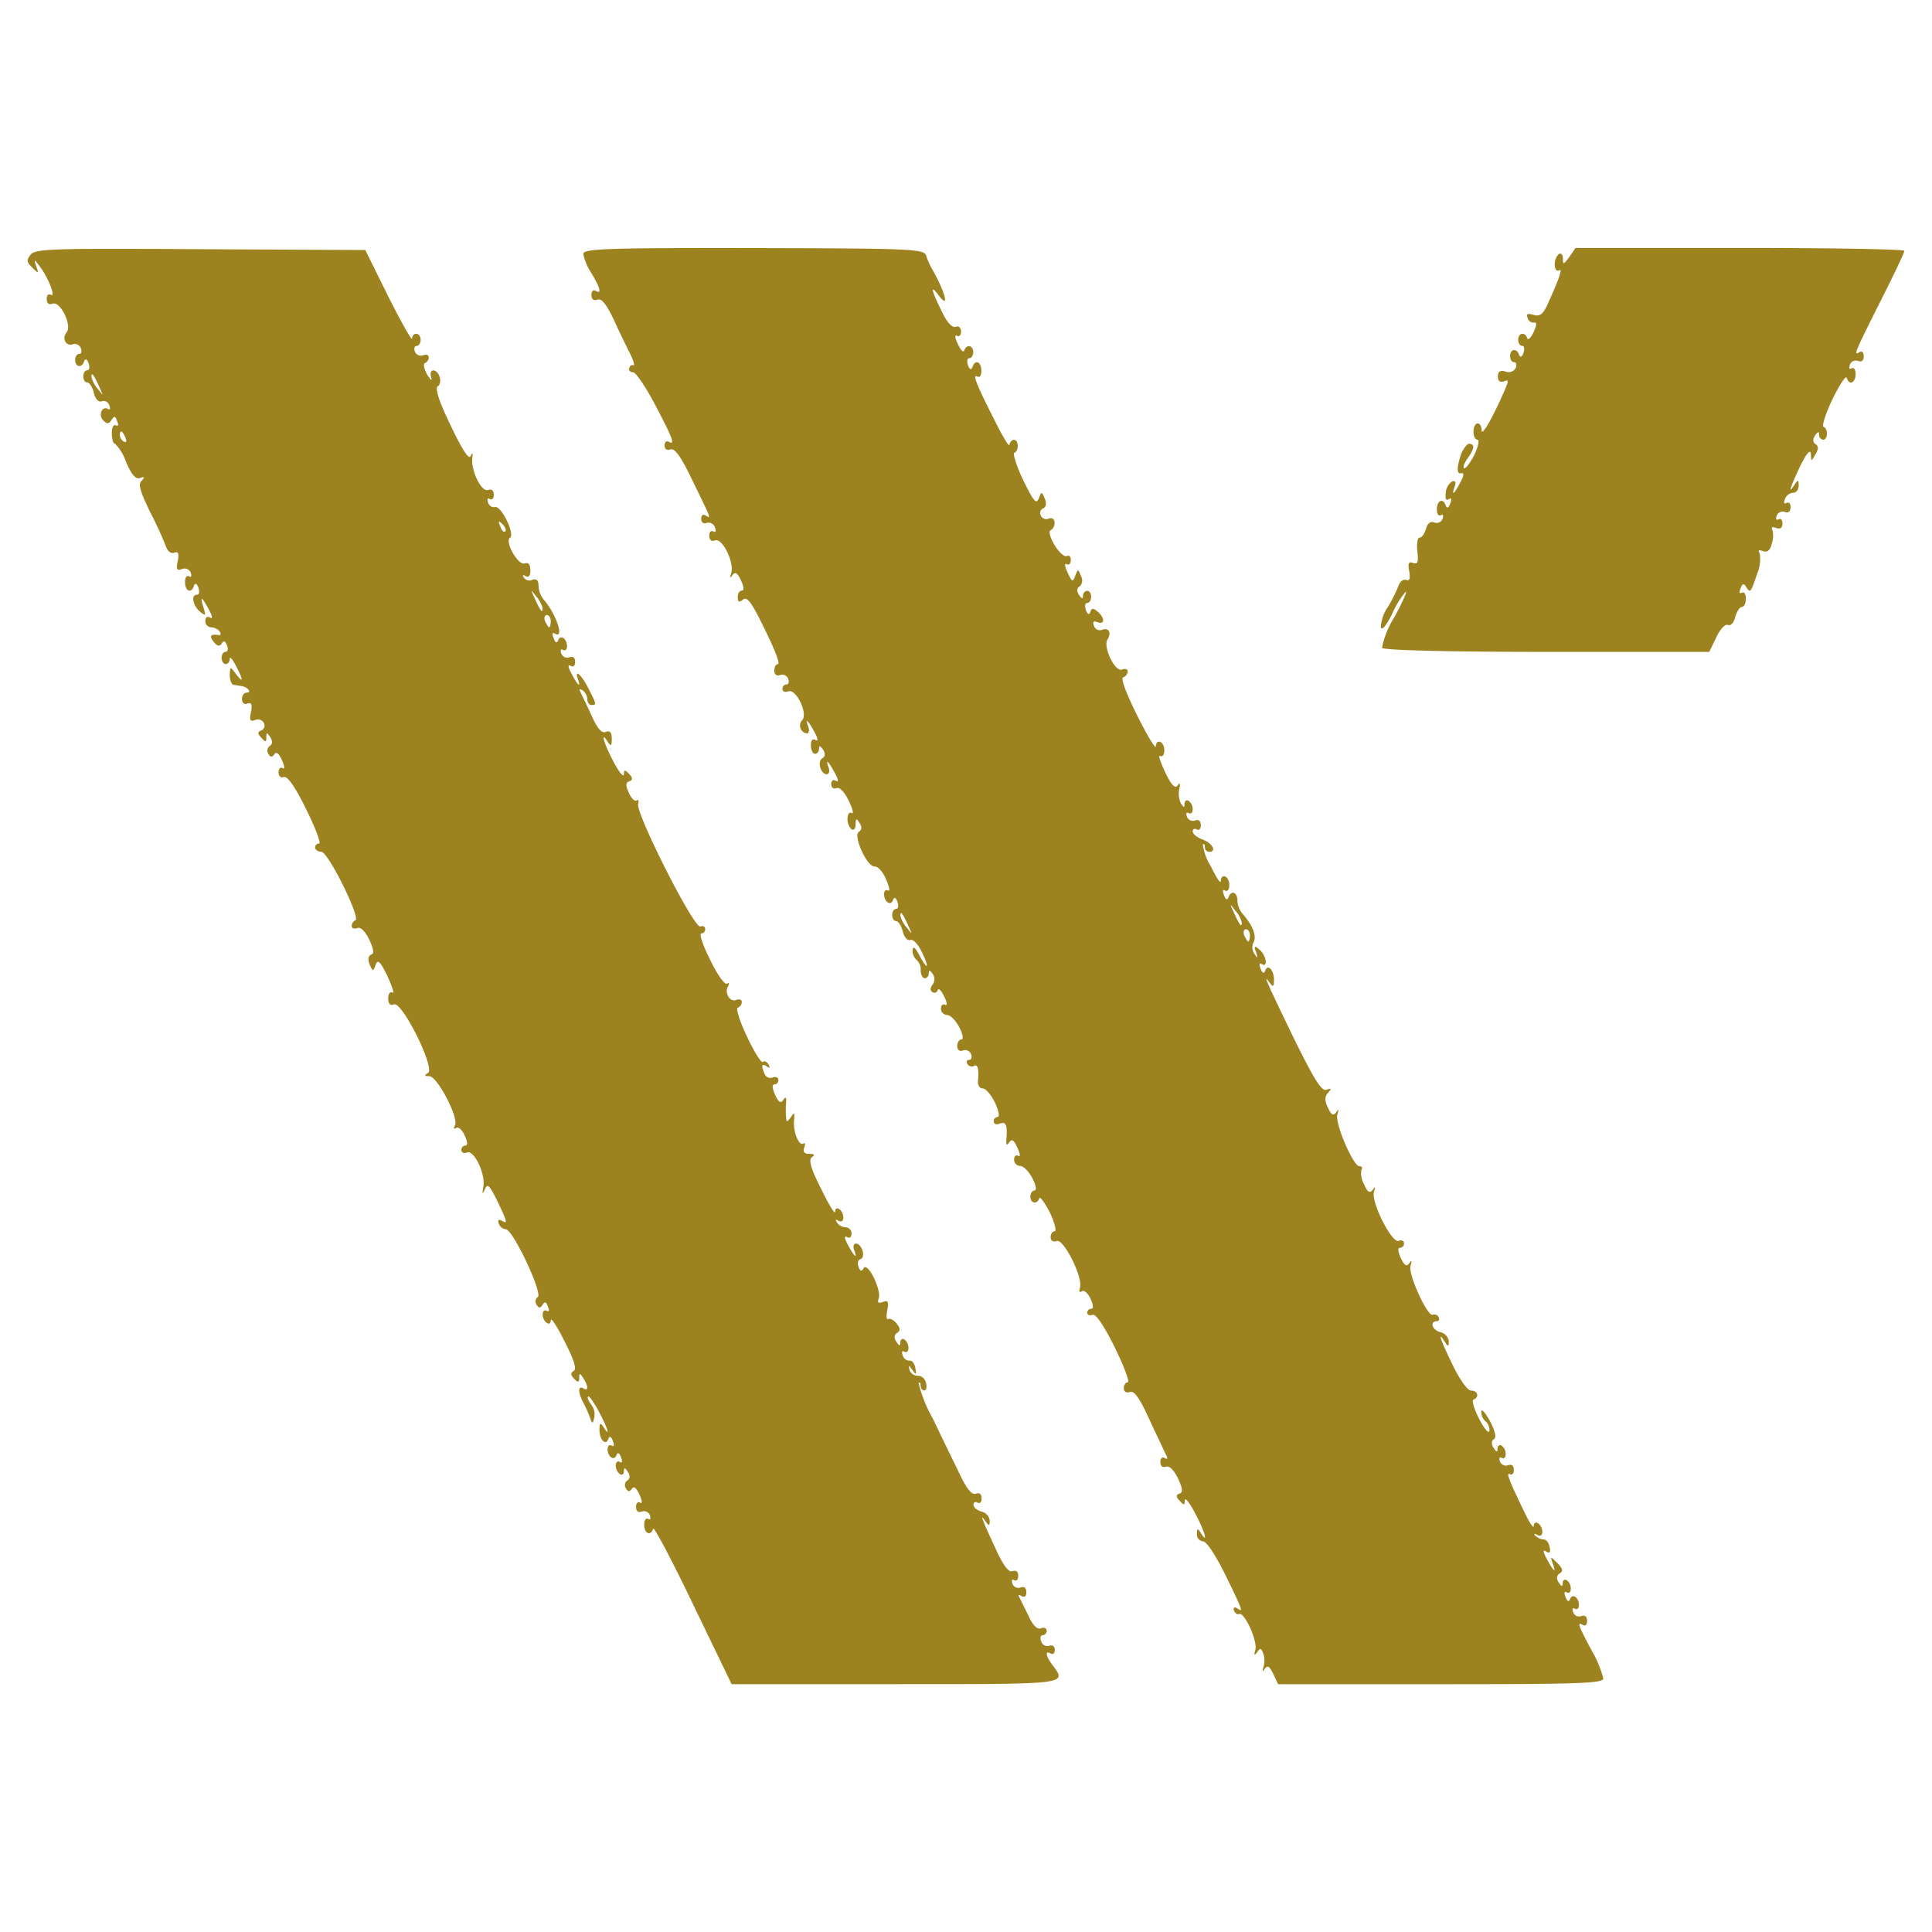 <svg xmlns="http://www.w3.org/2000/svg" version="1.1" xmlns:xlink="http://www.w3.org/1999/xlink" xmlns:svgjs="http://svgjs.com/svgjs" width="200" height="200"><svg xmlns="http://www.w3.org/2000/svg" width="200" height="200" viewBox="0 0 200 200">
  <g id="SvgjsG1004" data-name="Group 3482" transform="translate(-4572 4446)">
    <path id="SvgjsPath1003" data-name="Path 366" d="M53.642-412.2c-.463.591-.463.76.126,1.352.673.676.715.676.421-.127-.252-.76-.21-.76.421.085.884,1.183,1.641,3.21,1.094,2.872-.252-.127-.421.042-.421.422,0,.465.21.634.589.507.8-.338,2.062,2.239,1.473,2.957-.547.633-.042,1.521.673,1.225a.687.687,0,0,1,.8.422c.126.338.042.591-.168.591-.252,0-.421.3-.421.634,0,.76.715.845.926.127.126-.3.295-.253.463.211.126.38.084.718-.126.718-.252,0-.421.3-.421.634s.168.634.421.634c.21,0,.547.507.673,1.1.168.634.5.971.8.845a.63.63,0,0,1,.8.422c.126.338.084.507-.126.38-.631-.38-1.052.634-.5,1.183.379.38.589.38.842-.042.295-.465.421-.422.589.127.168.38.126.549-.126.422s-.421.211-.421.8.126,1.1.337,1.1a5,5,0,0,1,1.136,1.9c.589,1.352,1.01,1.816,1.473,1.647s.5-.085.126.3c-.379.338-.126,1.141.926,3.295a36.406,36.406,0,0,1,1.641,3.59c.168.422.5.676.842.549.379-.169.5.085.337.887-.168.845-.084,1.014.463.8a.684.684,0,0,1,.884.38c.126.38.042.507-.168.38-.252-.127-.421.127-.421.591,0,.971.673,1.225.926.38.126-.3.295-.253.463.211.126.38.084.718-.126.718-.673,0-.463,1.1.252,1.732.631.507.673.465.379-.465-.379-1.225-.126-1.056.631.38.337.634.337.887.042.718-.252-.169-.463,0-.463.338a.625.625,0,0,0,.589.676,1.183,1.183,0,0,1,.884.422c.168.253.126.422-.084.38-.842-.127-1.01.084-.547.676.379.465.631.549.842.211s.379-.3.547.169c.168.38.084.676-.126.676-.252,0-.421.3-.421.634s.21.634.421.634c.252,0,.421-.253.421-.549,0-.253.295.042.631.718.8,1.521.8,1.9,0,.845-.589-.8-.589-.76-.631.127,0,.549.21,1.014.421,1.014.252.042.589.084.8.127.631.084,1.094.676.547.676-.295,0-.5.3-.5.676s.252.591.547.465c.421-.169.547.084.379.887-.168.845-.084,1.014.463.8a.681.681,0,0,1,.884.338.547.547,0,0,1-.295.76c-.379.127-.379.338.042.76.421.465.5.465.5-.042,0-.549.084-.549.421,0,.252.38.21.718-.084.887a.586.586,0,0,0-.126.8c.21.38.379.38.631.042.168-.3.463-.084.757.591.295.634.337,1.014.084.845-.21-.127-.421.042-.421.422,0,.422.252.634.547.507.379-.127,1.178,1.014,2.314,3.337.968,1.943,1.557,3.548,1.347,3.548a.4.4,0,0,0-.421.422c0,.211.295.422.631.422.715,0,4.124,6.885,3.535,7.1a.662.662,0,0,0-.379.591c0,.253.252.338.589.211s.8.338,1.22,1.183c.463,1.014.547,1.478.21,1.563-.295.127-.379.507-.168,1.014.337.76.379.76.631.042.21-.591.463-.38,1.22,1.183.5,1.1.757,1.858.5,1.69-.21-.127-.421.127-.421.591,0,.591.21.8.589.634.842-.338,4.292,6.589,3.535,7.1-.421.253-.379.338.126.338.842,0,3.114,4.393,2.651,5.111q-.252.444.126.253c.252-.169.631.211.884.76.295.634.337,1.056.084,1.056a.434.434,0,0,0-.421.465c0,.253.252.38.589.253.715-.3,1.936,2.239,1.683,3.548-.126.8-.126.845.168.253.252-.634.463-.422,1.262,1.183,1.052,2.2,1.136,2.492.463,2.07-.295-.169-.421-.042-.295.3a.847.847,0,0,0,.715.591c.757,0,3.871,6.674,3.324,7.012a.586.586,0,0,0-.126.8c.252.38.379.38.631,0,.21-.338.379-.3.547.211.168.38.126.549-.126.422s-.421.042-.421.38c0,.76.842,1.352.842.591.042-.3.673.676,1.431,2.2.968,1.9,1.262,2.83.968,3.041-.379.211-.379.422.042.845.379.38.5.38.5-.127s.084-.507.421.042c.547.845.547,1.394,0,1.056s-.547.422-.042,1.394a13.421,13.421,0,0,1,.715,1.563c.252.76.295.76.463.085a1.678,1.678,0,0,0-.337-1.394c-.252-.338-.421-.718-.295-.8.084-.127.589.591,1.094,1.521.926,1.732,1.262,2.83.5,1.647-.337-.507-.421-.465-.421.3,0,1.014.673,1.69.926.887.126-.3.295-.211.463.253.168.422.126.634-.126.465-.252-.127-.421.042-.421.38,0,.8.715,1.267.926.591.126-.3.295-.211.463.253.168.422.126.634-.126.465-.252-.127-.421.042-.421.38a1.191,1.191,0,0,0,.421.887c.252.127.421,0,.421-.3,0-.422.126-.38.421.084.252.38.21.718-.084.887a.586.586,0,0,0-.126.8c.21.38.379.38.631.042.168-.3.463-.085.757.591.295.634.337,1.014.084.845-.21-.127-.421.042-.421.422,0,.465.21.634.589.507a.653.653,0,0,1,.842.38c.126.38.042.507-.168.38-.252-.127-.421.127-.421.591,0,.929.673,1.225.926.422.084-.253,1.936,3.252,4.124,7.814l4,8.279h16.958c17.968,0,17.757.042,16.285-1.943-.715-.929-.842-1.605-.21-1.225.252.127.421-.042.421-.38,0-.38-.252-.549-.589-.422a.647.647,0,0,1-.8-.422c-.168-.38-.084-.676.126-.676a.433.433,0,0,0,.421-.465c0-.253-.252-.38-.589-.253-.379.169-.842-.3-1.3-1.309-.421-.845-.842-1.732-.968-1.943s0-.253.252-.084c.295.169.5.042.5-.38,0-.465-.21-.634-.589-.507a.653.653,0,0,1-.842-.38c-.126-.38-.042-.507.168-.38.252.127.421-.042.421-.422,0-.465-.21-.634-.589-.507-.379.169-.968-.591-1.767-2.365-1.431-3.083-1.641-3.675-1.052-2.83.379.549.463.549.463-.042a1.112,1.112,0,0,0-.842-.929c-.463-.127-.842-.422-.842-.718,0-.253.21-.338.421-.211.252.127.421-.042.421-.422,0-.465-.21-.634-.589-.507-.421.169-.926-.465-1.641-1.943-.589-1.225-1.851-3.8-2.777-5.744a14.524,14.524,0,0,1-1.515-3.759c.126-.127.21,0,.21.253,0,.3.168.507.379.507s.295-.338.168-.8a.882.882,0,0,0-.842-.718.874.874,0,0,1-.842-.591c-.168-.549-.126-.549.295,0,.379.549.421.507.295-.211-.084-.465-.337-.8-.589-.76a.727.727,0,0,1-.715-.549c-.126-.338-.084-.507.168-.38s.421-.042.421-.38a1.065,1.065,0,0,0-.421-.887c-.21-.127-.421,0-.421.3,0,.422-.126.38-.421-.084-.252-.38-.21-.718.084-.887.379-.253.337-.507-.042-.971-.295-.38-.715-.591-.884-.465-.168.084-.21-.3-.084-.929.168-.887.084-1.056-.463-.845-.463.169-.589.084-.421-.38.295-.845-1.136-3.8-1.557-3.126-.21.38-.379.338-.547-.169-.126-.338-.042-.676.21-.76.589-.211.126-1.605-.463-1.605-.252,0-.337.338-.168.718.337.971-.042.591-.715-.676-.337-.634-.337-.887-.042-.718.252.169.463,0,.463-.338a.625.625,0,0,0-.589-.676,1.155,1.155,0,0,1-.926-.507c-.168-.3-.126-.338.168-.169s.5.042.5-.338c0-.76-.842-1.352-.842-.591-.042.3-.673-.76-1.473-2.408-1.094-2.154-1.3-3-.926-3.252.337-.211.252-.338-.295-.338-.5,0-.673-.211-.5-.676.126-.338.084-.507-.126-.38-.463.253-1.094-1.352-.926-2.534.042-.718,0-.718-.337-.211-.421.549-.463.549-.5,0a8.642,8.642,0,0,1,0-1.478c.042-.591-.042-.676-.295-.3s-.5.253-.842-.549c-.295-.634-.337-1.056-.084-1.056a.434.434,0,0,0,.421-.465c0-.253-.252-.38-.589-.253a.653.653,0,0,1-.842-.38c-.379-.929-.295-1.1.252-.76.295.211.337.127.168-.211-.21-.3-.463-.422-.589-.254-.168.127-.884-1.014-1.641-2.619-.757-1.563-1.178-2.957-.968-3a.635.635,0,0,0,.421-.591c0-.253-.252-.338-.589-.211-.673.253-1.262-.8-.8-1.478.126-.253.084-.338-.168-.211-.21.127-1.01-.971-1.725-2.492-.757-1.478-1.136-2.7-.926-2.7a.434.434,0,0,0,.421-.465c0-.253-.252-.38-.5-.253-.673.211-6.775-11.869-6.438-12.714.084-.3.042-.465-.168-.338-.168.127-.547-.211-.8-.8-.337-.76-.337-1.056.042-1.183s.379-.338,0-.76c-.463-.465-.547-.465-.547.042-.042.338-.5-.211-1.052-1.267-1.01-1.859-1.431-3.379-.631-2.112.337.507.421.465.421-.3,0-.676-.168-.887-.631-.718-.421.169-.884-.38-1.515-1.816-.5-1.1-1.052-2.2-1.136-2.408-.126-.211,0-.253.252-.084a1.162,1.162,0,0,1,.5.929c0,.338.21.591.421.591.547,0,.547-.042-.252-1.605-.715-1.478-1.557-2.239-1.136-1.056.337.971-.042.634-.715-.676-.337-.634-.337-.887-.042-.718.252.169.463,0,.463-.38,0-.465-.21-.634-.589-.507a.653.653,0,0,1-.842-.38c-.126-.38-.042-.507.168-.38.252.127.421-.042.421-.38,0-.8-.715-1.267-.926-.591-.126.3-.295.211-.463-.253-.168-.422-.126-.634.126-.465,1.052.634.126-2.07-1.136-3.506a2.408,2.408,0,0,1-.547-1.436c0-.591-.21-.76-.631-.634a.694.694,0,0,1-.884-.211c-.168-.3-.126-.338.168-.169.337.211.5-.042.5-.591,0-.634-.21-.845-.589-.718-.673.253-2.1-2.281-1.515-2.661.547-.338-.926-3.379-1.557-3.168a.647.647,0,0,1-.715-.465c-.126-.38-.042-.507.168-.38.252.127.421-.042.421-.422,0-.465-.21-.634-.589-.507-.673.253-1.767-1.943-1.641-3.295.084-.591.042-.634-.168-.211-.168.422-.884-.676-2.062-3.168-1.22-2.492-1.641-3.886-1.347-4.055.547-.338.168-1.647-.463-1.647-.252,0-.337.338-.21.718.126.422-.042.3-.421-.3-.337-.591-.421-1.14-.21-1.183a.662.662,0,0,0,.379-.591c0-.253-.252-.338-.589-.211a.653.653,0,0,1-.842-.38c-.126-.338-.042-.591.168-.591.252,0,.421-.3.421-.634,0-.76-.842-.845-.884-.127,0,.3-1.094-1.647-2.441-4.308l-2.4-4.857-17.042-.084C56.293-412.83,54.147-412.788,53.642-412.2Zm7.069,13.685c.463,1.014.463,1.014-.126.253a2.858,2.858,0,0,1-.673-1.267C59.912-400.031,60.122-399.82,60.711-398.511Zm2.735,5.322c.126.338.084.507-.168.38a.8.8,0,0,1-.421-.676C62.857-394.076,63.152-393.949,63.446-393.189Zm39.3,9.673c-.126.127-.379-.084-.5-.507-.252-.591-.21-.634.21-.253C102.748-383.981,102.874-383.643,102.748-383.516Zm3.871,7.983c0,.507-.21.3-.8-1.014-.463-1.014-.463-1.014.126-.253A2.857,2.857,0,0,1,106.619-375.533Zm.842,1.309c0,.338-.084.634-.168.634s-.252-.3-.421-.634c-.126-.338-.042-.634.168-.634C107.293-374.857,107.461-374.562,107.461-374.224Z" transform="translate(4521.554 -4007.468)" fill="#9d831f"></path>
    <path id="SvgjsPath1002" data-name="Path 367" d="M190-412.366a5.751,5.751,0,0,0,.842,1.985c.926,1.521,1.094,2.239.421,1.816-.21-.127-.421.042-.421.422q0,.7.631.507c.421-.169.926.465,1.725,2.154.589,1.309,1.389,2.914,1.725,3.59.295.634.421,1.1.253,1.056-.168-.084-.379.042-.421.3-.084.211.126.422.421.422.252,0,1.3,1.521,2.272,3.379,1.851,3.506,2.1,4.224,1.389,3.8-.21-.127-.421.042-.421.38,0,.38.253.549.589.422.463-.169,1.094.718,2.23,3.083,2.062,4.224,2.02,4.1,1.431,3.759-.253-.169-.463-.042-.463.338s.252.549.589.422a.7.7,0,0,1,.842.465c.126.38.084.549-.168.422s-.421.042-.421.422c0,.465.21.634.589.507.757-.3,2.02,2.281,1.683,3.379-.168.507-.126.591.126.211.295-.38.5-.253.884.549.295.634.337,1.056.084,1.056s-.421.3-.421.676c0,.507.126.591.547.253.421-.38.926.338,2.272,3.126.968,1.943,1.6,3.548,1.347,3.548-.21,0-.379.3-.379.676,0,.422.252.591.589.465a.653.653,0,0,1,.842.38c.126.338.042.591-.168.591a.434.434,0,0,0-.421.465c0,.253.252.38.589.253.8-.338,2.062,2.239,1.473,2.957a.819.819,0,0,0,.463,1.394c.21,0,.295-.338.126-.76-.337-.929.042-.549.715.718.337.634.337.887.042.718s-.463.042-.463.549.21.887.421.887c.252,0,.421-.253.421-.549,0-.338.126-.3.421.127.253.38.21.718-.084.887-.547.338-.168,1.647.463,1.647.252,0,.337-.338.168-.76-.337-.929.042-.549.715.718.337.634.337.887.042.718-.252-.169-.463,0-.463.338,0,.38.252.549.547.422.337-.127.842.422,1.262,1.309.421.845.547,1.436.295,1.267-.21-.127-.421.127-.421.591a1.481,1.481,0,0,0,.421,1.1c.252.127.421-.085.421-.507,0-.634.084-.676.421-.127.252.38.21.718-.084.887-.631.38.842,3.675,1.641,3.59.337,0,.884.591,1.178,1.352.337.76.421,1.267.21,1.141-.252-.127-.421.042-.421.38,0,.8.715,1.267.926.591.126-.338.295-.253.463.211.126.38.084.718-.126.718-.252,0-.421.3-.421.634s.168.634.421.634c.21,0,.547.507.673,1.1.168.591.5.971.8.845.295-.084.8.465,1.178,1.267.842,1.732.589,1.943-.295.253-.421-.76-.631-.929-.673-.422a1.314,1.314,0,0,0,.421.971,1.336,1.336,0,0,1,.421,1.1c0,.422.21.8.421.8.253,0,.421-.253.421-.549,0-.338.126-.3.421.127a.95.95,0,0,1-.042,1.1q-.379.507,0,.76a.361.361,0,0,0,.547-.211c.084-.253.379.042.673.676.295.591.337.972.084.845-.21-.127-.421.042-.421.38a.658.658,0,0,0,.631.676c.337,0,.884.549,1.262,1.267s.463,1.267.21,1.267c-.21,0-.421.3-.421.676,0,.422.252.591.589.465a.653.653,0,0,1,.842.38c.126.338.042.591-.21.591s-.295.211-.168.422a.511.511,0,0,0,.673.211c.379-.253.547.3.421,1.563-.042.422.168.76.5.76.295,0,.884.676,1.262,1.478s.5,1.478.294,1.478a.433.433,0,0,0-.421.465c0,.253.295.38.631.211.631-.211.8.127.673,1.647-.042.591.042.676.295.3s.5-.253.842.549c.295.633.337,1.014.084.845-.21-.127-.421.042-.421.38a.658.658,0,0,0,.631.676c.337,0,.884.549,1.262,1.267s.463,1.267.21,1.267c-.21,0-.421.3-.421.634,0,.718.715.845.926.169.084-.211.547.422,1.094,1.478.5,1.056.715,1.943.5,1.943-.253,0-.421.3-.421.634s.252.507.631.38c.715-.3,2.777,3.844,2.4,4.857-.126.338-.042.507.21.338.21-.169.631.211.884.76.295.634.337,1.056.084,1.056a.4.4,0,0,0-.421.422c0,.211.252.3.547.211.337-.169,1.178,1.1,2.314,3.379.968,1.985,1.557,3.59,1.347,3.59-.252,0-.421.3-.421.634s.252.507.631.38c.421-.169.968.549,1.936,2.661.715,1.563,1.515,3.21,1.725,3.675.294.549.294.676-.042.507-.253-.169-.463,0-.463.38,0,.422.21.634.589.507.337-.127.8.338,1.22,1.183.5,1.056.547,1.478.168,1.605s-.379.338.042.76c.421.465.5.465.5-.084.042-.3.5.253,1.052,1.309,1.01,1.858,1.431,3.379.631,2.112-.337-.549-.421-.507-.421.084a.712.712,0,0,0,.631.76c.379,0,1.3,1.436,2.314,3.464,1.894,3.886,1.851,3.886,1.22,3.464-.295-.169-.421-.084-.337.211.126.3.337.465.547.38.547-.211,1.894,2.745,1.683,3.675-.168.591-.126.676.168.3.295-.465.421-.465.631.084a2.257,2.257,0,0,1,.042,1.394c-.168.549-.126.591.126.211.295-.38.5-.253.884.549l.5,1.056h16.832c14.139,0,16.832-.085,16.832-.591a11.643,11.643,0,0,0-1.262-3c-1.389-2.619-1.473-2.914-.842-2.534.252.127.421-.042.421-.422,0-.465-.21-.634-.589-.507a.653.653,0,0,1-.842-.38c-.126-.38-.042-.507.168-.38.253.127.421-.042.421-.38,0-.8-.715-1.267-.926-.591-.126.3-.295.211-.463-.253-.168-.422-.126-.634.126-.465.252.127.421-.042.421-.38a1.064,1.064,0,0,0-.421-.887c-.21-.127-.421,0-.421.3,0,.422-.126.38-.421-.084-.253-.38-.21-.718.126-.929.379-.211.295-.507-.253-1.056-.715-.718-.757-.718-.463.085.379,1.056.042.76-.673-.591-.379-.76-.379-.929,0-.676.337.211.463.042.337-.465-.084-.465-.337-.8-.631-.8a1.392,1.392,0,0,1-.842-.38c-.21-.211-.126-.253.21-.084.295.169.5.042.5-.338,0-.76-.842-1.352-.884-.591,0,.3-.421-.3-.926-1.352-1.6-3.295-1.978-4.266-1.557-4.013.21.127.421-.042.421-.422,0-.465-.21-.634-.589-.507a.653.653,0,0,1-.842-.38c-.126-.38-.042-.507.168-.38.253.127.421-.042.421-.38a1.064,1.064,0,0,0-.421-.887c-.21-.127-.421,0-.421.3,0,.422-.126.38-.421-.084-.252-.38-.21-.718.042-.887.295-.169.126-.845-.421-1.9-.5-.887-.884-1.309-.884-.929a1.314,1.314,0,0,0,.421.971,1.178,1.178,0,0,1,.421.971c-.042.38-.5-.127-1.052-1.183s-.8-1.985-.589-2.027c.631-.253.421-.929-.253-.929-.379,0-1.178-1.14-1.894-2.619-1.262-2.577-1.641-3.675-.842-2.45.337.549.421.549.421-.042a1.113,1.113,0,0,0-.842-.929c-.884-.211-1.178-1.141-.379-1.141.21,0,.295-.211.168-.422a.492.492,0,0,0-.589-.253c-.5.338-2.609-4.224-2.314-5.069q.252-.824-.126-.253c-.295.38-.5.253-.884-.549-.295-.634-.337-1.056-.084-1.056a.434.434,0,0,0,.421-.465c0-.253-.252-.38-.547-.253-.715.3-2.9-4.055-2.567-5.069.168-.549.126-.591-.126-.211-.295.38-.547.253-.884-.549a2.335,2.335,0,0,1-.295-1.521c.168-.211.042-.38-.21-.38-.631,0-2.567-4.477-2.272-5.364.168-.549.126-.591-.126-.211-.295.38-.5.3-.842-.465-.379-.76-.337-1.183,0-1.563.379-.422.379-.507-.168-.3-.5.169-1.262-1.056-3.366-5.322-2.777-5.744-3.282-6.843-2.525-5.787.379.507.463.465.463-.3,0-1.014-.673-1.69-.926-.887-.126.3-.295.211-.463-.253-.168-.422-.126-.634.126-.465.673.422.463-.887-.21-1.478-.547-.465-.631-.422-.379.253.21.633.168.676-.168.169a1.168,1.168,0,0,1-.084-1.225c.337-.634-.126-1.774-1.136-2.915a2.286,2.286,0,0,1-.547-1.394c0-.887-.673-1.1-.926-.3-.126.3-.295.211-.463-.254-.168-.422-.126-.634.126-.465.252.127.421-.127.421-.591,0-.929-.842-1.267-.884-.38,0,.3-.463-.38-1.01-1.521a5.582,5.582,0,0,1-.842-2.281c.126-.127.21,0,.21.253a.475.475,0,0,0,.421.507c.842,0,.379-.887-.631-1.267-.589-.211-1.052-.591-1.052-.845s.21-.338.421-.211c.252.127.421-.042.421-.422,0-.465-.21-.634-.589-.507a.653.653,0,0,1-.842-.38c-.126-.38-.042-.507.168-.38.252.127.421-.042.421-.38a1.064,1.064,0,0,0-.421-.887c-.21-.127-.421,0-.421.3,0,.422-.084.422-.379-.042a2.373,2.373,0,0,1-.168-1.478c.126-.591.084-.718-.168-.38-.252.38-.673-.042-1.3-1.394-.5-1.056-.757-1.816-.5-1.647.21.127.421-.127.421-.591,0-.929-.842-1.267-.884-.38,0,.3-.884-1.14-1.936-3.252-1.136-2.281-1.725-3.844-1.431-3.928a.677.677,0,0,0,.463-.591c0-.253-.252-.338-.589-.211-.715.3-1.978-2.323-1.515-3.083s.126-1.309-.589-1.014a.647.647,0,0,1-.8-.422q-.252-.634.379-.38c.757.3.757-.465,0-1.1-.463-.38-.631-.38-.757.042-.126.338-.295.253-.463-.211-.126-.38-.084-.718.126-.718.252,0,.421-.3.421-.634s-.168-.634-.421-.634a.506.506,0,0,0-.421.507c0,.38-.126.338-.421-.085-.252-.38-.21-.718.084-.887a.85.85,0,0,0,.126-1.056c-.295-.76-.295-.76-.589-.042-.253.718-.337.676-.8-.338-.295-.634-.337-1.014-.084-.845.21.127.421-.042.421-.422s-.168-.549-.421-.422c-.21.127-.8-.38-1.262-1.14s-.631-1.478-.421-1.521a.86.86,0,0,0,.421-.8c0-.38-.253-.549-.589-.422a.633.633,0,0,1-.842-.338.516.516,0,0,1,.253-.718c.295-.127.379-.507.168-1.014-.337-.76-.337-.76-.631,0-.252.634-.547.253-1.6-1.9-.715-1.478-1.094-2.788-.926-2.83.5-.211.463-1.352-.042-1.352-.21,0-.421.253-.463.507,0,.3-.673-.8-1.473-2.408-1.936-3.8-2.4-4.984-1.851-4.646.252.127.421-.127.421-.591,0-.971-.673-1.225-.926-.38-.126.3-.295.254-.463-.211-.126-.38-.084-.718.126-.718.252,0,.421-.3.421-.634,0-.718-.715-.845-.926-.169-.084.253-.379-.042-.673-.676-.295-.591-.337-.972-.084-.845.21.127.421-.042.421-.422,0-.422-.252-.634-.547-.507-.379.127-.926-.465-1.473-1.647-1.094-2.2-1.178-2.788-.295-1.605,1.178,1.563.673-.38-.715-2.788a7.726,7.726,0,0,1-.589-1.352c-.252-.676-1.641-.718-17.884-.76C192.272-413,190-412.916,190-412.366Zm68.168,69.229c0,.507-.21.3-.8-1.014-.463-1.014-.463-1.014.126-.253A2.857,2.857,0,0,1,258.168-343.137Zm-34.547.253c.463,1.014.463,1.014-.126.253a2.859,2.859,0,0,1-.673-1.267C222.822-344.4,223.032-344.193,223.621-342.884Zm35.388,1.056c0,.338-.084.634-.168.634s-.252-.3-.421-.634c-.126-.338-.042-.634.168-.634C258.841-342.461,259.01-342.166,259.01-341.828Z" transform="translate(4442.381 -4007.34)" fill="#9d831f"></path>
    <path id="SvgjsPath1001" data-name="Path 368" d="M405.719-412.071c-.589.8-.673.845-.673.211,0-.422-.168-.634-.421-.507a1.481,1.481,0,0,0-.421,1.1c0,.507.21.718.463.591.379-.253,0,.887-1.3,3.717-.421.845-.757,1.1-1.389.887-.589-.169-.757-.085-.589.3a.615.615,0,0,0,.631.507c.337-.084.337.211,0,.971-.294.634-.589.887-.673.634-.21-.676-.926-.549-.926.169,0,.338.168.634.421.634.21,0,.253.338.126.718-.168.465-.337.507-.463.211-.21-.718-.926-.634-.926.127,0,.338.168.634.421.634.21,0,.294.253.168.591a.834.834,0,0,1-1.052.38c-.547-.169-.8,0-.8.507q0,.7.631.507c.5-.211.5-.084.084.887-1.3,3-2.4,4.857-2.4,4.182,0-.38-.168-.718-.421-.718-.21,0-.421.38-.421.845s.168.845.421.845c.21,0,.084.676-.295,1.478s-.884,1.478-1.052,1.478c-.21,0-.084-.422.252-.929.8-1.1.842-1.605.21-1.605-.21,0-.589.507-.842,1.14-.463,1.394-.421,2.07.084,1.9.253-.042.21.338-.084.845-.631,1.267-1.01,1.605-.673.633.21-.549.126-.718-.21-.633a1.484,1.484,0,0,0-.673,1.14c-.084.633,0,.887.294.718.295-.211.337-.042.168.422s-.337.549-.463.253c-.252-.845-.926-.591-.926.38,0,.465.168.718.421.591.211-.127.295,0,.168.38a.653.653,0,0,1-.842.38c-.421-.169-.715.084-.884.676-.126.465-.421.887-.631.887-.253,0-.337.634-.253,1.436.126,1.1.042,1.352-.463,1.183-.421-.169-.547.042-.379.845.126.76.042,1.056-.294.929-.295-.127-.631.127-.8.549a14.9,14.9,0,0,1-1.094,2.2,4.276,4.276,0,0,0-.757,2.112c.084.422.547-.084,1.178-1.352a9.122,9.122,0,0,1,1.389-2.281c.21-.127-.294,1.014-1.136,2.577a9.151,9.151,0,0,0-1.3,3.21c.168.253,6.733.422,17.084.422h16.79l.715-1.478c.379-.845.926-1.436,1.22-1.309s.631-.253.757-.845c.168-.549.463-1.014.673-1.014.252,0,.421-.38.421-.887,0-.465-.168-.718-.421-.591s-.294-.042-.126-.422c.168-.549.337-.591.589-.169.421.676.463.591,1.136-1.394a3.754,3.754,0,0,0,.252-2.112c-.21-.3-.084-.38.337-.211.463.169.757-.084.926-.8a2.386,2.386,0,0,0,.042-1.436c-.126-.253.042-.3.379-.169.463.169.673,0,.673-.465,0-.38-.168-.549-.421-.422-.21.127-.295,0-.168-.38a.653.653,0,0,1,.842-.38c.379.127.589-.042.589-.507,0-.38-.168-.549-.421-.422s-.294-.042-.168-.38a.985.985,0,0,1,.842-.676c.337,0,.589-.338.589-.76,0-.591-.084-.634-.421-.084-.757,1.14-.421.211.589-1.943.673-1.352,1.052-1.774,1.094-1.225.042.8.042.8.463.042.337-.549.337-.845.042-1.056-.295-.169-.337-.507-.084-.887.295-.422.421-.465.421-.127a.52.52,0,0,0,.421.549c.5,0,.547-1.14.042-1.352-.168-.084.21-1.352.926-2.83s1.389-2.492,1.473-2.239c.253.845.926.549.926-.38,0-.465-.168-.718-.421-.591-.21.127-.294,0-.168-.38a.653.653,0,0,1,.842-.38c.379.127.589-.042.589-.507,0-.38-.168-.549-.421-.422-.673.422-.547.127,2.1-5.153,1.389-2.746,2.525-5.111,2.525-5.322,0-.169-7.658-.3-17-.3H406.35Z" transform="translate(4328.745 -4007.34)" fill="#9d831f"></path>
    <rect id="SvgjsRect1000" data-name="Rectangle 2545" width="200" height="200" transform="translate(4572 -4446)" fill="none"></rect>
  </g>
</svg><style>@media (prefers-color-scheme: light) { :root { filter: none; } }
</style></svg>
